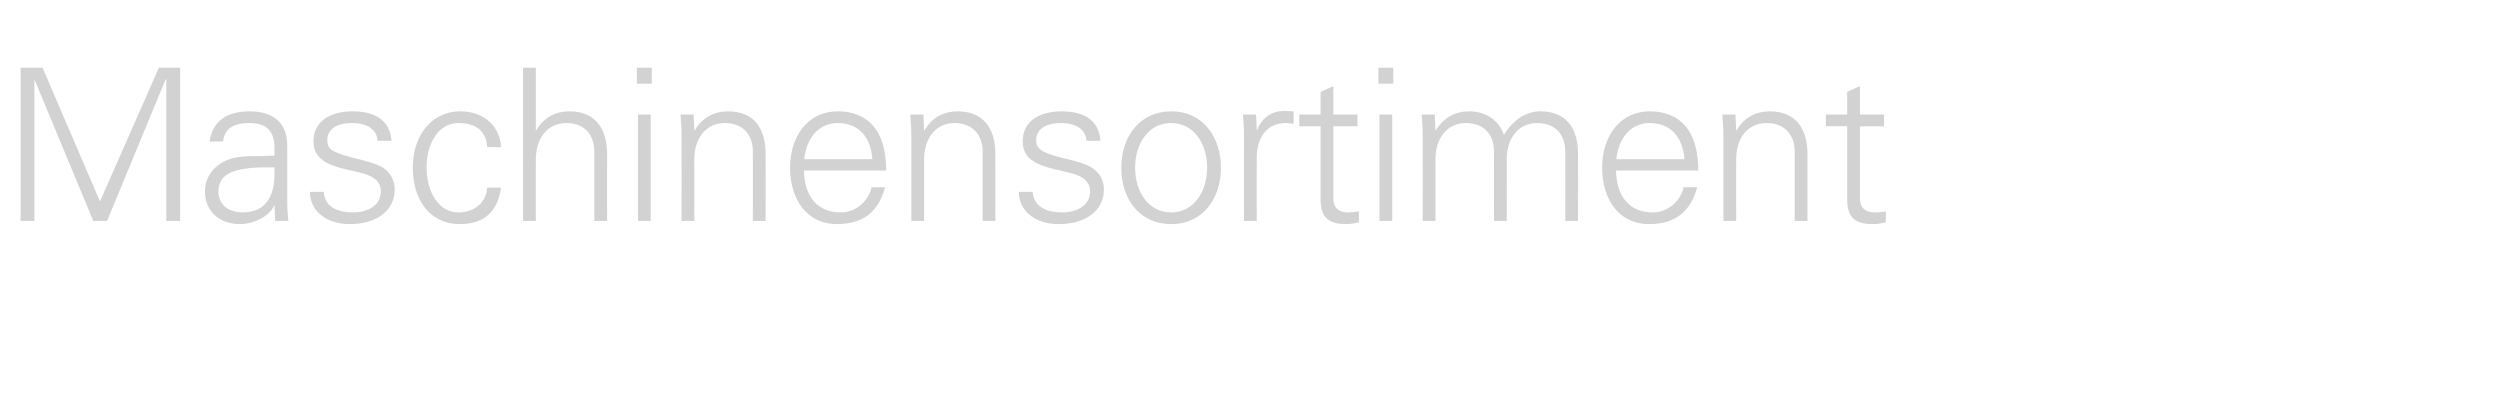 <?xml version="1.0" standalone="no"?><!DOCTYPE svg PUBLIC "-//W3C//DTD SVG 1.1//EN" "http://www.w3.org/Graphics/SVG/1.1/DTD/svg11.dtd"><svg xmlns="http://www.w3.org/2000/svg" version="1.1" width="705px" height="112.4px" viewBox="0 -19 705 112.4" style="top:-19px"><desc>Maschinensortiment</desc><defs/><g id="Polygon93989"><path d="m12 .1l16.2 37.7l16.6-37.7l6 0l0 43.2l-3.9 0l0-39.9l-.2 0l-16.5 39.9l-3.9 0l-16.5-39.7l-.1 0l0 39.7l-3.9 0l0-43.2l6.2 0zm69 21.9c0 0 0 16.4 0 16.4c0 1 .1 2.6.3 4.9c-.02.03-3.7 0-3.7 0l-.2-4.4c0 0-.07 0-.1 0c-1 2.8-5.5 5.3-9.6 5.3c-5.8 0-9.9-3.6-9.9-9.2c0-5.4 4.3-9 9.4-9.7c2.1-.3 3.9-.3 7-.3c-.05-.04 3.2-.1 3.2-.1c0 0-.01-1.98 0-2c0-4.8-2-7.2-7.1-7.2c-4.6 0-7 1.7-7.4 5.2c0 0-3.8 0-3.8 0c.8-5.6 4.8-8.5 11.2-8.5c7.2 0 10.7 3.6 10.7 9.6zm-12.6 18.9c5.1 0 8.8-2.8 9-10.3c0-.7 0-1.5 0-2.4c0 0-3.6 0-3.6 0c-8.7.2-12.2 2.3-12.2 6.8c0 3.8 2.9 5.9 6.8 5.9zm42-20.2c0 0-3.9 0-3.9 0c-.3-3.2-2.8-5-7.4-5c-4.1 0-6.8 1.7-6.8 4.8c0 1.1.2 1.9 1.1 2.7c1 .7 2.7 1.4 5.8 2.2c4.3 1.1 7.5 1.8 9.5 3.4c1.7 1.4 2.6 3.4 2.6 5.6c0 6.2-5.4 9.8-12.6 9.8c-6.7 0-11.3-3.7-11.3-9.1c0 0 3.9 0 3.9 0c.2 3.7 3.1 5.8 8.3 5.8c4.4 0 7.8-2.2 7.8-5.9c0-3-2.3-4.6-6.6-5.5c-7.4-1.6-12.4-2.9-12.4-8.7c0-5.4 4.5-8.4 11-8.4c7 0 10.6 3 11 8.3zm30.9 1.8c0 0-3.9 0-3.9 0c-.3-4.6-3.2-6.8-8.2-6.8c-5.3 0-8.9 5.4-8.9 12.5c0 7.2 3.6 12.7 8.9 12.7c4.4 0 7.9-2.6 8.2-7c0 0 3.9 0 3.9 0c-1 6.9-4.8 10.3-11.7 10.3c-8.2 0-13.2-6.7-13.2-15.9c0-9 5.2-15.9 13.4-15.9c6.2 0 11.1 3.7 11.5 10.1zm6.2-22.4l3.6 0l0 17.7c0 0 .08.04.1 0c2.1-3.7 5.5-5.4 9.4-5.4c7 0 10.6 4.6 10.6 12c-.03-.04 0 18.9 0 18.9l-3.6 0c0 0-.02-19.42 0-19.4c0-5.2-3-8.2-7.9-8.2c-5.5 0-8.6 4.5-8.6 10.3c-.04-.03 0 17.3 0 17.3l-3.6 0l0-43.2zm36.3 0l0 4.5l-4.2 0l0-4.5l4.2 0zm-3.9 13.2l3.6 0l0 30l-3.6 0l0-30zm36 11.1c.04-.04 0 18.9 0 18.9l-3.6 0c0 0 .05-19.6 0-19.6c0-4.7-2.8-8-7.9-8c-5.4 0-8.6 4.4-8.6 10.2c.03.01 0 17.4 0 17.4l-3.6 0c0 0 .04-23.67 0-23.7c0-1.3 0-2.4-.3-6.3c.04-.01 3.7 0 3.7 0l.2 4.4c0 0 .15.14.1.1c2.1-3.7 5.6-5.4 9.4-5.4c7.2 0 10.6 4.7 10.6 12zm34 4.7c0 0-23.2 0-23.2 0c.2 7.6 4 11.8 10.4 11.8c4.2 0 7.7-3 8.7-7.1c0 0 3.8 0 3.8 0c-1.9 7.1-6.4 10.4-13.6 10.4c-8.4 0-13.2-6.9-13.2-15.9c0-9.1 5.2-15.9 13.4-15.9c8.8 0 13.7 5.7 13.7 16.7zm-3.9-3.2c-.4-6.4-4-10.2-9.8-10.2c-5 0-8.7 3.8-9.4 10.2c0 0 19.2 0 19.2 0zm34.7-1.5c-.01-.04 0 18.9 0 18.9l-3.6 0c0 0 0-19.6 0-19.6c0-4.7-2.9-8-7.9-8c-5.4 0-8.6 4.4-8.6 10.2c-.01.01 0 17.4 0 17.4l-3.6 0c0 0-.01-23.67 0-23.7c0-1.3 0-2.4-.3-6.3c-.01-.01 3.7 0 3.7 0l.2 4.4c0 0 .1.14.1.1c2.1-3.7 5.5-5.4 9.4-5.4c7.1 0 10.6 4.7 10.6 12zm29.6-3.7c0 0-3.9 0-3.9 0c-.3-3.2-2.8-5-7.3-5c-4.1 0-6.9 1.7-6.9 4.8c0 1.1.3 1.9 1.2 2.7c.9.7 2.6 1.4 5.7 2.2c4.4 1.1 7.6 1.8 9.5 3.4c1.8 1.4 2.7 3.4 2.7 5.6c0 6.2-5.4 9.8-12.7 9.8c-6.7 0-11.3-3.7-11.3-9.1c0 0 3.9 0 3.9 0c.3 3.7 3.2 5.8 8.3 5.8c4.5 0 7.9-2.2 7.9-5.9c0-3-2.3-4.6-6.7-5.5c-7.3-1.6-12.3-2.9-12.3-8.7c0-5.4 4.4-8.4 11-8.4c6.9 0 10.6 3 10.9 8.3zm34 7.6c0 8.8-5.2 15.9-14 15.9c-8.9 0-14.1-7-14.1-15.9c0-8.8 5.2-15.9 14.1-15.9c8.8 0 14 7.1 14 15.9zm-14 12.6c6.3 0 10.1-5.8 10.1-12.6c0-6.5-3.5-12.6-10.2-12.6c-6.4 0-10.1 5.9-10.1 12.6c0 6.7 3.7 12.6 10.2 12.6zm34.5-28.5c0 0 0 3.5 0 3.5c-.6 0-1.4-.2-2.2-.2c-5.4 0-8.2 4.2-8.2 9.7c-.03-.02 0 17.9 0 17.9l-3.6 0c0 0-.02-24.33 0-24.3c0-2.4-.1-2.7-.3-5.7c-.02-.01 3.7 0 3.7 0l.2 4.4c0 0 .09.02.1 0c.8-2.3 2.6-4.3 5.2-5.1c.8-.2 1.7-.3 2.7-.3c.6 0 1.4.1 2.4.1zm11.2.9l6.8 0l0 3.3l-6.8 0c0 0-.02 20.39 0 20.4c0 2.4 1.3 3.9 4.2 3.9c1 0 2.2-.1 3-.3c0 0 0 3.1 0 3.1c-1.1.3-2.4.5-3.6.5c-5 0-7.2-1.9-7.2-7c-.02-.03 0-20.6 0-20.6l-6 0l0-3.3l6 0l0-6.4l3.6-1.6l0 8zm16.9-13.2l0 4.5l-4.2 0l0-4.5l4.2 0zm-3.9 13.2l3.6 0l0 30l-3.6 0l0-30zm35.1 5.7c2.7-4.3 6.3-6.6 10.3-6.6c7.2 0 10.6 4.7 10.6 12c.04-.04 0 18.9 0 18.9l-3.6 0c0 0 .05-19.6 0-19.6c0-4.7-2.8-8-7.9-8c-5.5 0-8.6 4.5-8.6 10.2c.03-.04 0 17.4 0 17.4l-3.6 0c0 0 .04-19.6 0-19.6c0-4.7-2.8-8-7.9-8c-5.5 0-8.6 4.5-8.6 10.2c.02-.04 0 17.4 0 17.4l-3.6 0c0 0 .03-23.67 0-23.7c0-1.3 0-3-.3-6.3c.03-.01 3.7 0 3.7 0l.2 4.4c0 0 .14.14.1.1c2.2-3.7 5.5-5.4 9.4-5.4c4.8 0 8.4 2.6 9.8 6.6zm54.8 10.1c0 0-23.2 0-23.2 0c.2 7.6 4 11.8 10.4 11.8c4.1 0 7.7-3 8.7-7.1c0 0 3.8 0 3.8 0c-1.9 7.1-6.4 10.4-13.6 10.4c-8.4 0-13.2-6.9-13.2-15.9c0-9.1 5.2-15.9 13.4-15.9c8.8 0 13.7 5.7 13.7 16.7zm-3.9-3.2c-.5-6.4-4-10.2-9.8-10.2c-5 0-8.7 3.8-9.4 10.2c0 0 19.2 0 19.2 0zm34.7-1.5c-.02-.04 0 18.9 0 18.9l-3.6 0c0 0-.01-19.6 0-19.6c0-4.7-2.9-8-7.9-8c-5.5 0-8.6 4.4-8.6 10.2c-.03.01 0 17.4 0 17.4l-3.6 0c0 0-.02-23.67 0-23.7c0-1.3 0-2.4-.3-6.3c-.02-.01 3.7 0 3.7 0l.2 4.4c0 0 .09.14.1.1c2.1-3.7 5.5-5.4 9.4-5.4c7.1 0 10.6 4.7 10.6 12zm14.8-11.1l6.8 0l0 3.3l-6.8 0c0 0 .02 20.39 0 20.4c0 2.4 1.3 3.9 4.2 3.9c1.1 0 2.2-.1 3.1-.3c0 0 0 3.1 0 3.1c-1.2.3-2.4.5-3.7.5c-5 0-7.2-1.9-7.2-7c.03-.03 0-20.6 0-20.6l-6 0l0-3.3l6 0l0-6.4l3.6-1.6l0 8z" stroke="none" fill="#d2d2d2"/></g></svg>